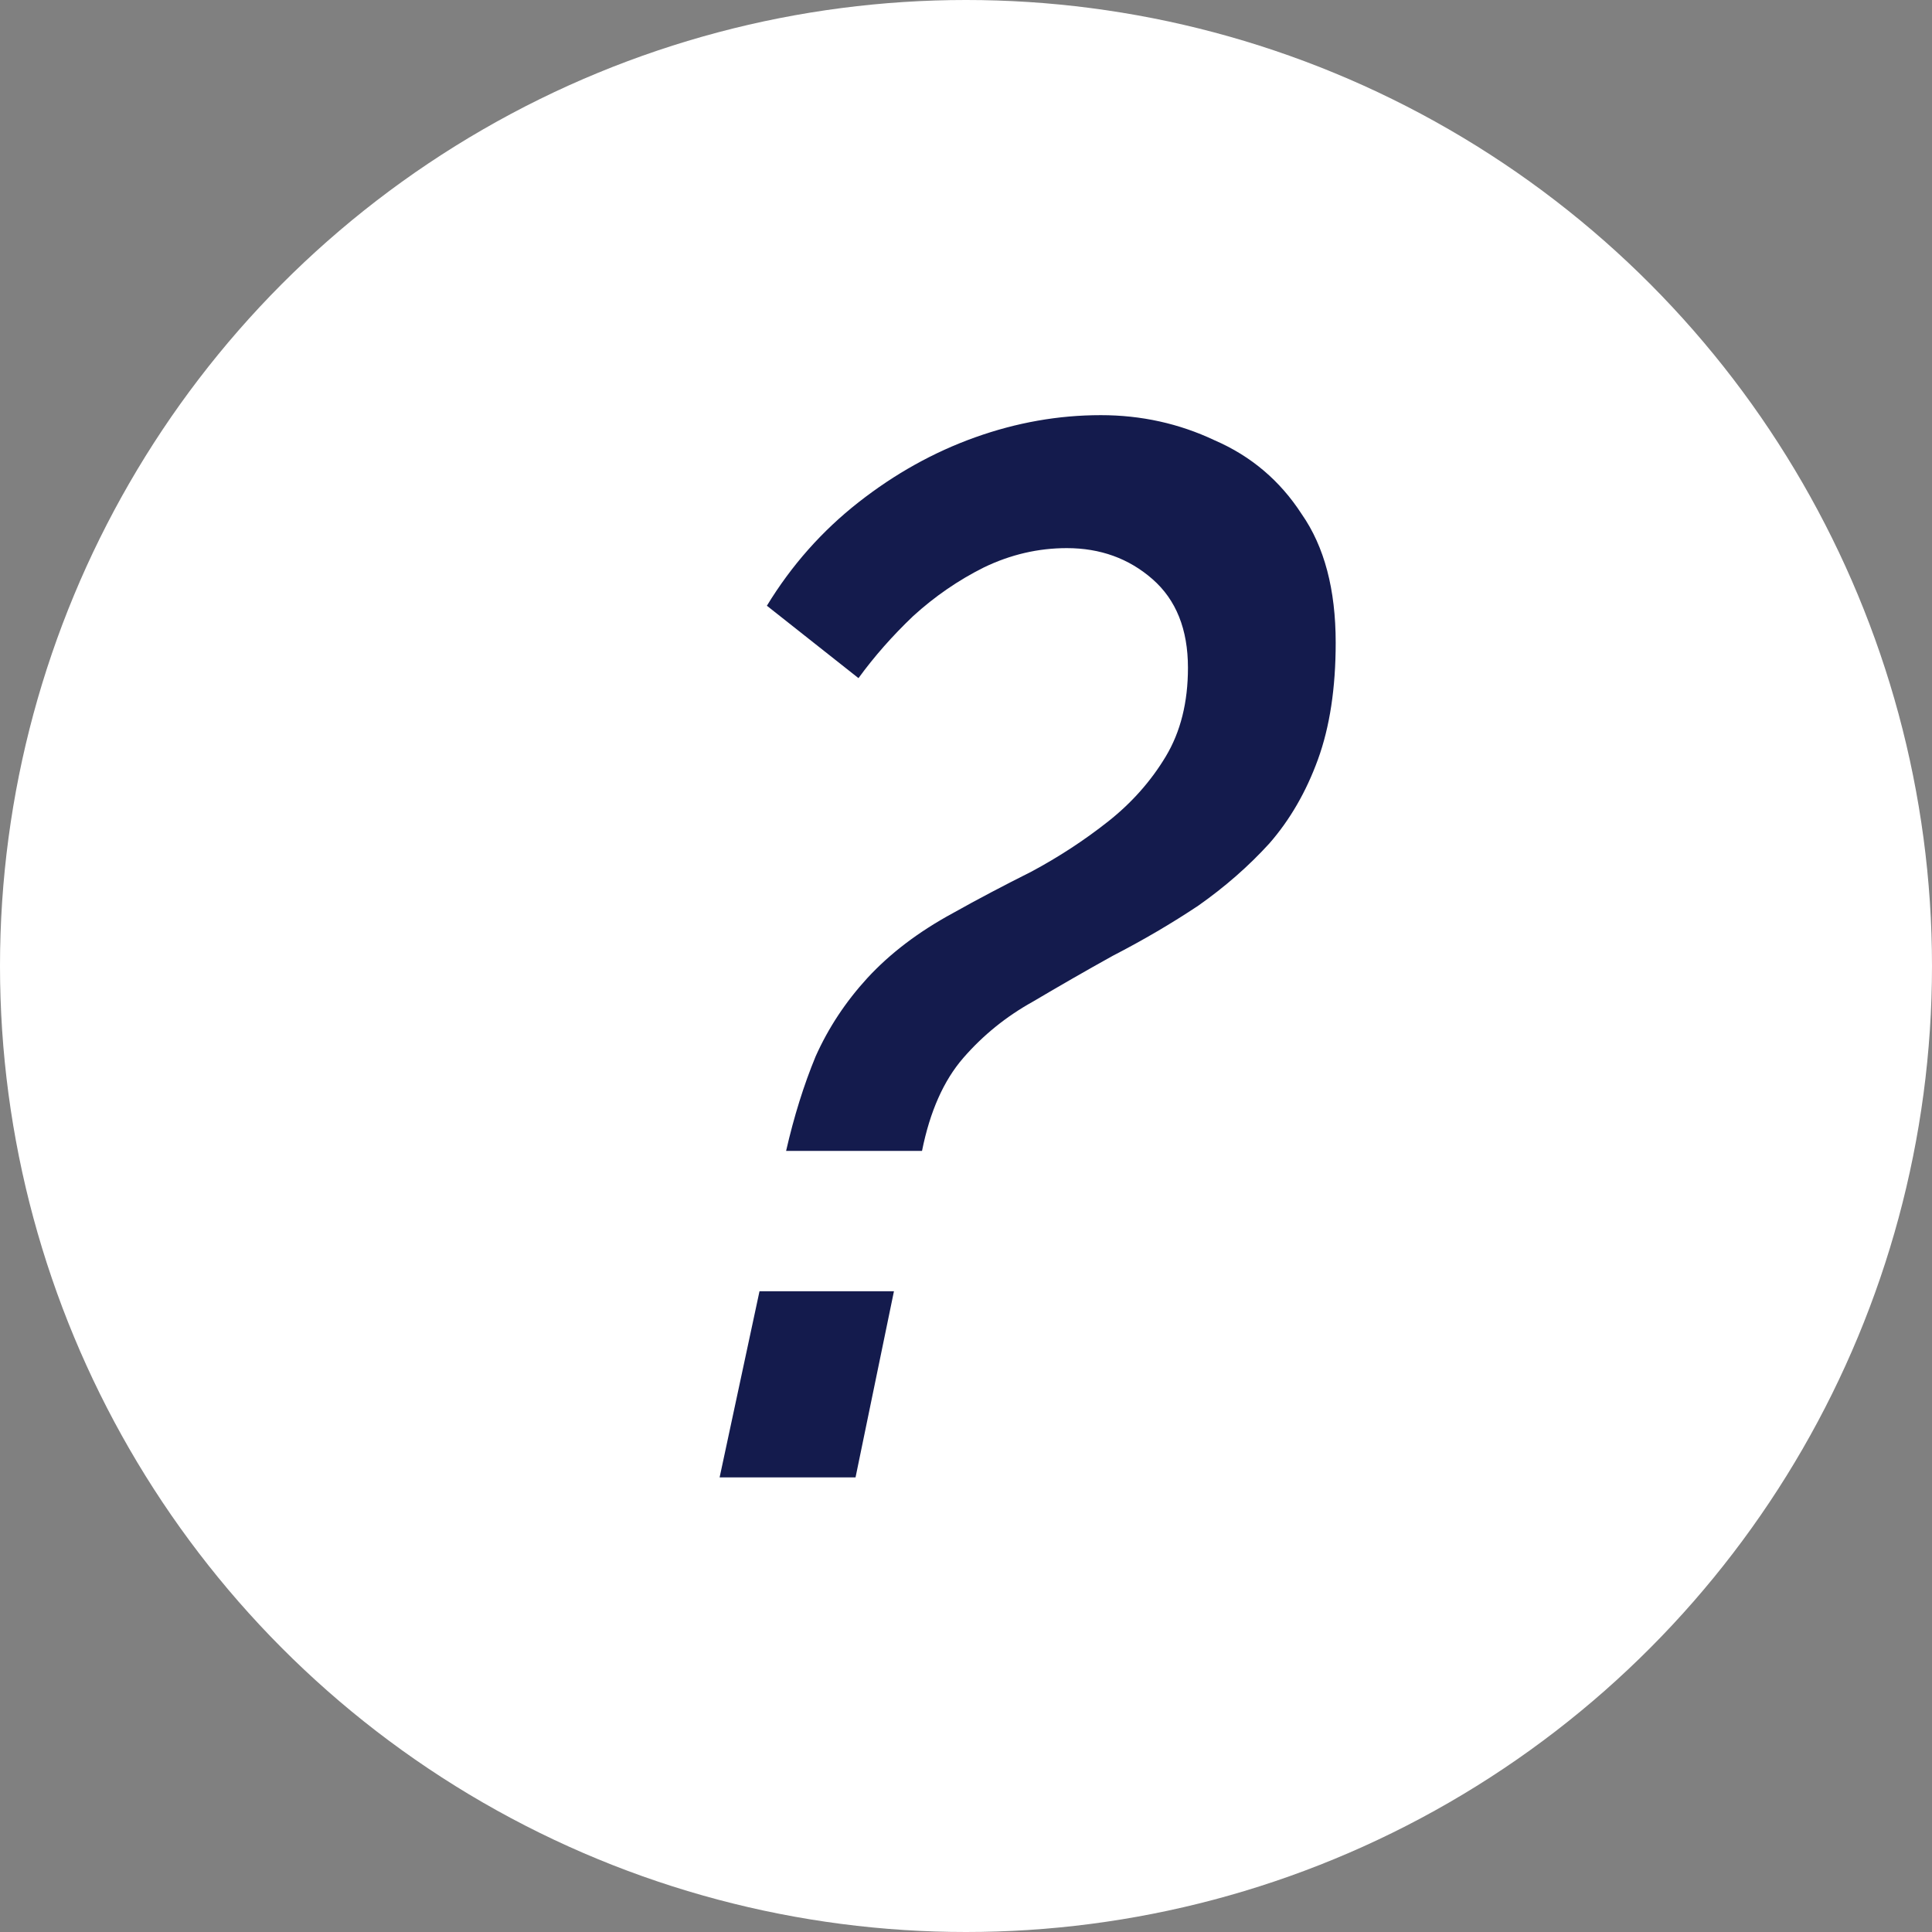 <svg width="34" height="34" viewBox="0 0 34 34" fill="none" xmlns="http://www.w3.org/2000/svg">
<rect x="0" y="0" width="34" height="34" fill="#808080" stroke="none"/>
<circle cx="17" cy="17" r="17" fill="white"/>
<path d="M13.834 20.254C13.973 19.647 14.146 19.093 14.354 18.59C14.579 18.087 14.883 17.628 15.264 17.212C15.663 16.779 16.165 16.397 16.772 16.068C17.205 15.825 17.665 15.583 18.15 15.34C18.635 15.08 19.086 14.785 19.502 14.456C19.918 14.127 20.256 13.745 20.516 13.312C20.776 12.879 20.906 12.359 20.906 11.752C20.906 11.076 20.698 10.556 20.282 10.192C19.866 9.828 19.363 9.646 18.774 9.646C18.271 9.646 17.786 9.759 17.318 9.984C16.867 10.209 16.451 10.495 16.07 10.842C15.706 11.189 15.385 11.553 15.108 11.934L13.496 10.66C13.929 9.949 14.467 9.343 15.108 8.84C15.749 8.337 16.434 7.956 17.162 7.696C17.89 7.436 18.627 7.306 19.372 7.306C20.083 7.306 20.75 7.453 21.374 7.748C22.015 8.025 22.527 8.459 22.908 9.048C23.307 9.62 23.506 10.374 23.506 11.31C23.506 12.107 23.402 12.792 23.194 13.364C22.986 13.936 22.7 14.43 22.336 14.846C21.972 15.245 21.556 15.609 21.088 15.938C20.62 16.25 20.117 16.545 19.58 16.822C19.112 17.082 18.644 17.351 18.176 17.628C17.708 17.888 17.301 18.217 16.954 18.616C16.607 19.015 16.365 19.561 16.226 20.254H13.834ZM12.664 26L13.366 22.724H15.732L15.056 26H12.664Z" fill="#141B4D"/>
</svg>
